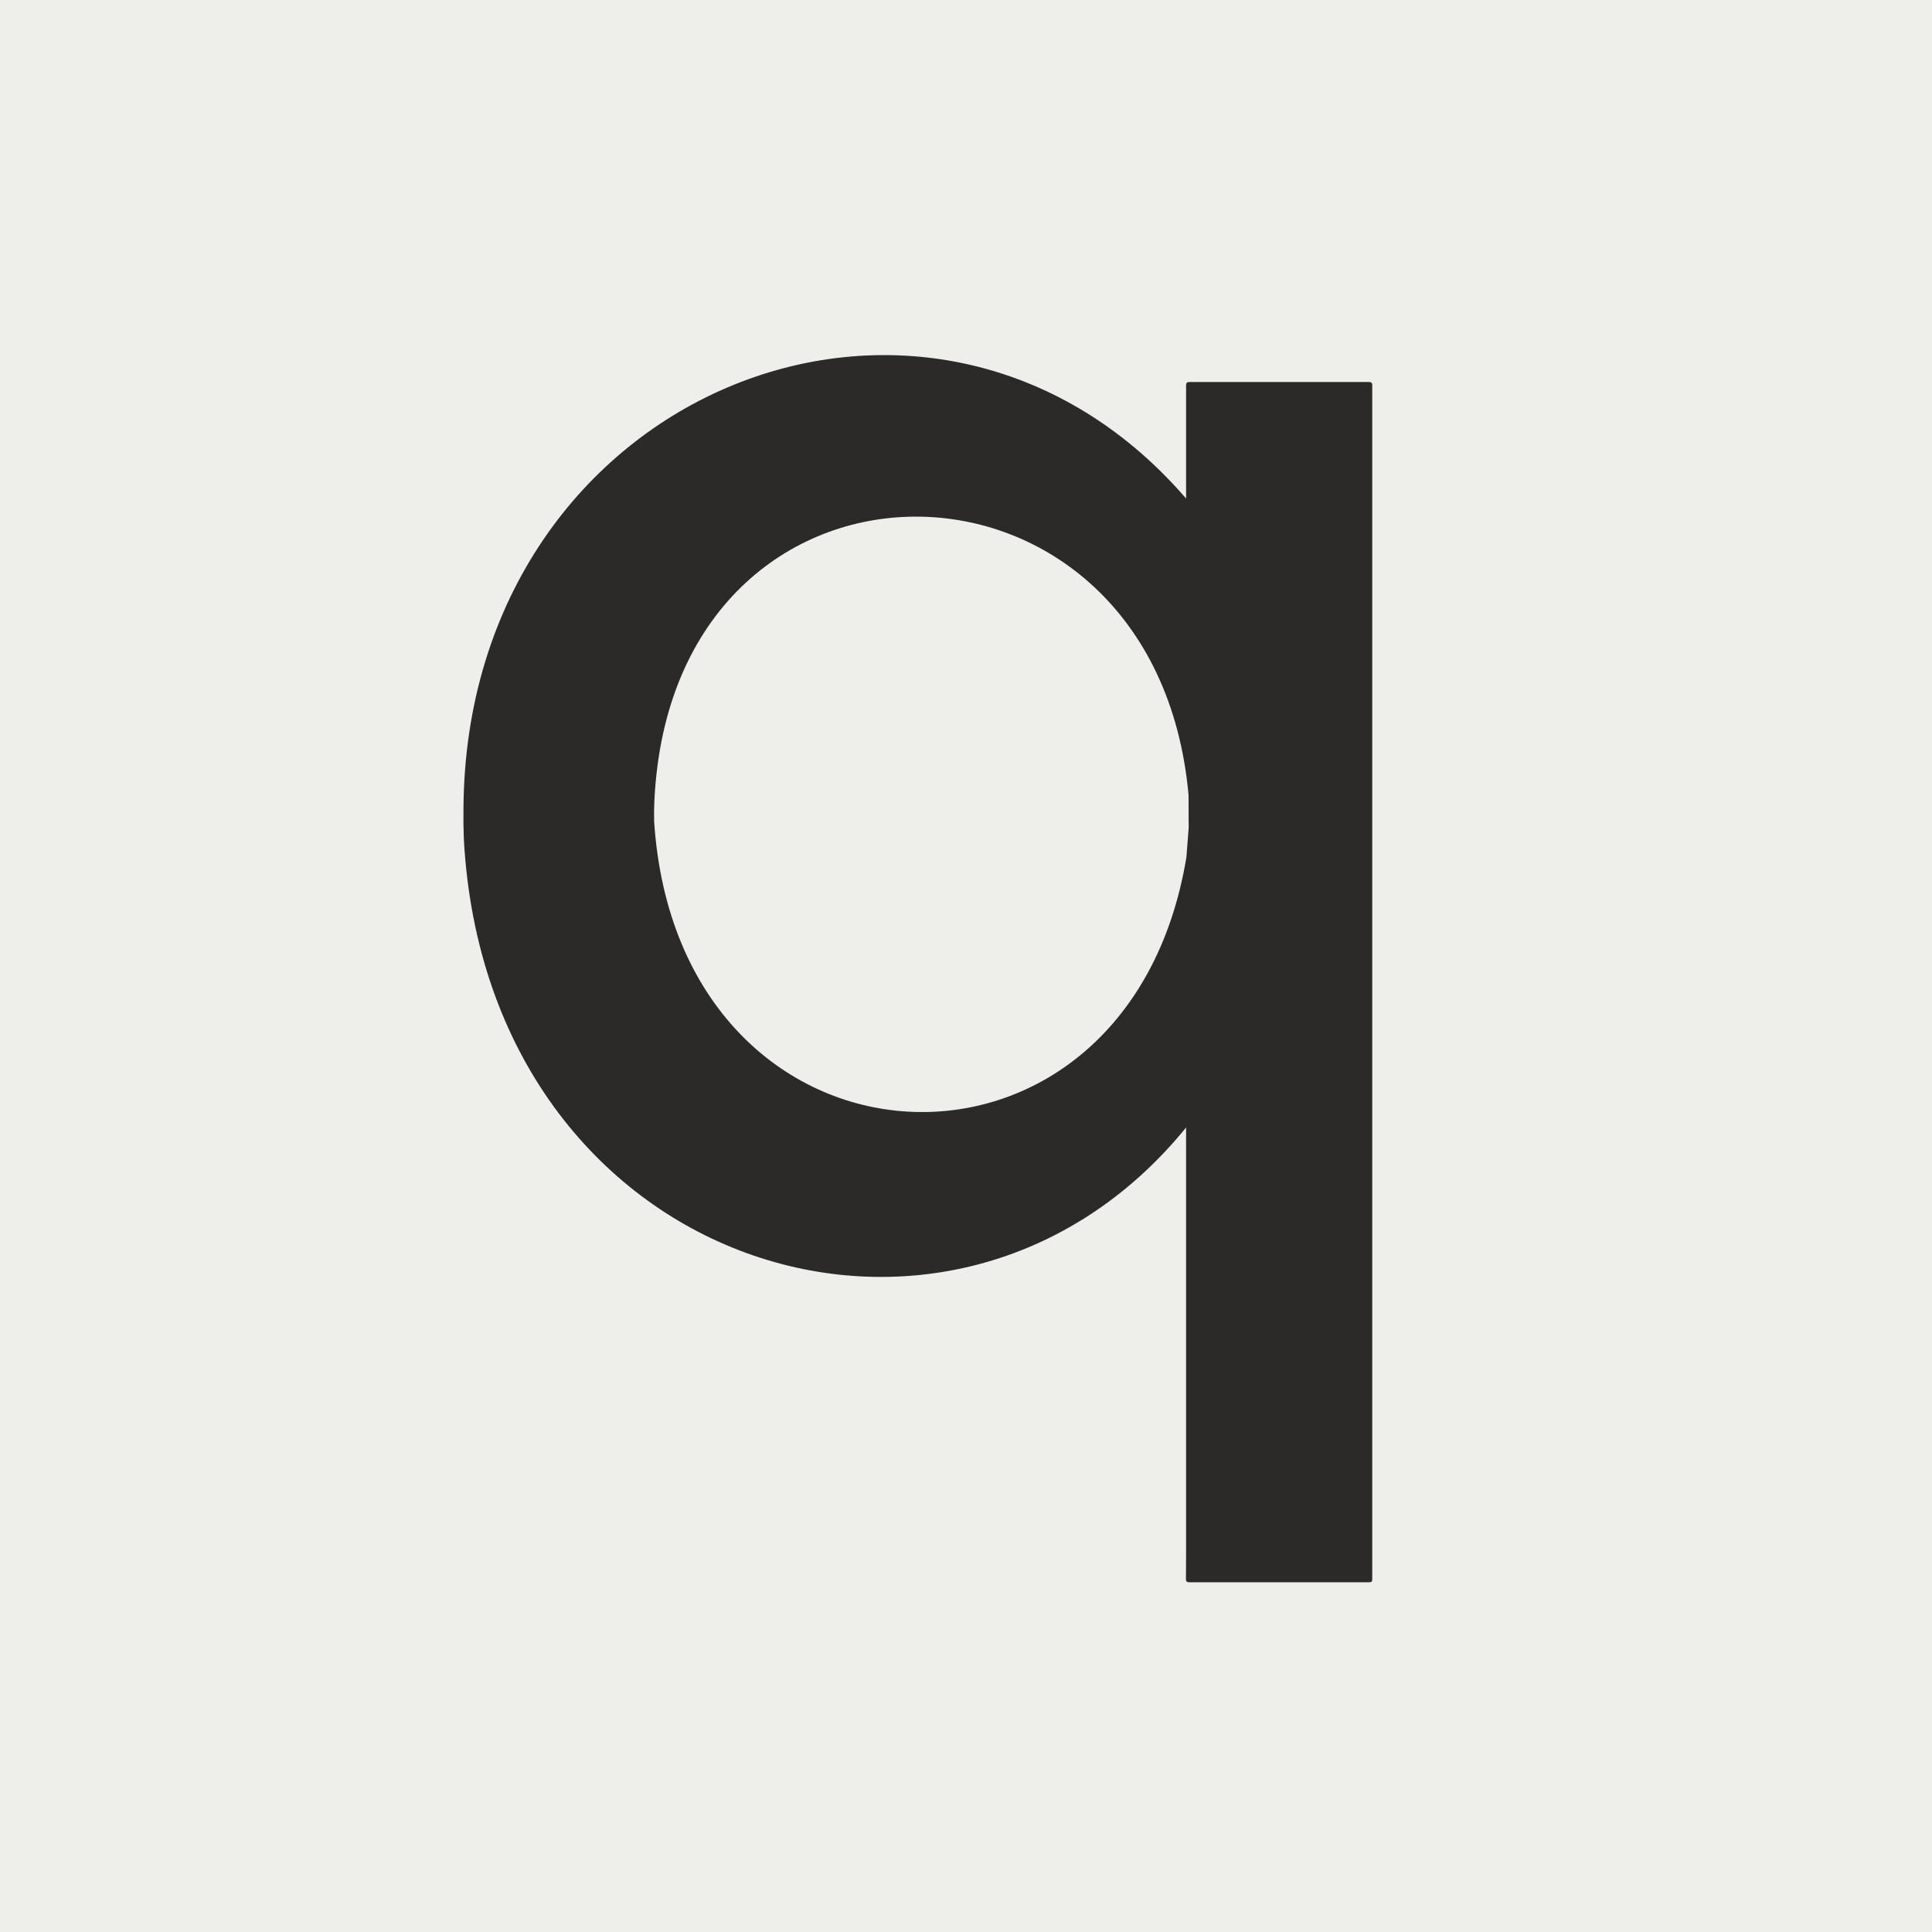 <?xml version="1.0" encoding="UTF-8"?> <svg xmlns="http://www.w3.org/2000/svg" width="321" height="321" viewBox="0 0 321 321" fill="none"><rect width="321" height="321" fill="#EEEEEB"></rect><path fill-rule="evenodd" clip-rule="evenodd" d="M197.934 83.846L197.068 82.828V63.995C197.074 63.611 197.263 63.454 197.595 63.47H227.471C227.835 63.461 228.01 63.64 227.998 64.001V137.686V262.361C228.023 262.745 227.835 262.906 227.502 262.895H197.538C197.175 262.891 197.036 262.688 197.043 262.361L197.068 258.111V212.711V187.642V187.327L197.89 186.318L201.597 149.253L197.106 142.429L197.137 142.185L197.495 137.565L197.476 132.105C191.956 70.664 111.749 69.864 108.726 133.026C108.669 134.169 108.657 135.306 108.682 136.438C112.678 197.833 187.283 201.712 197.118 142.447L201.597 149.253L197.89 186.318L197.068 187.33C158.235 235.139 81.008 211.069 77.069 139.471L77 136.818L77.006 134.234C77.502 64.215 155.977 33.581 197.934 83.846Z" fill="#2B2A29"></path></svg> 